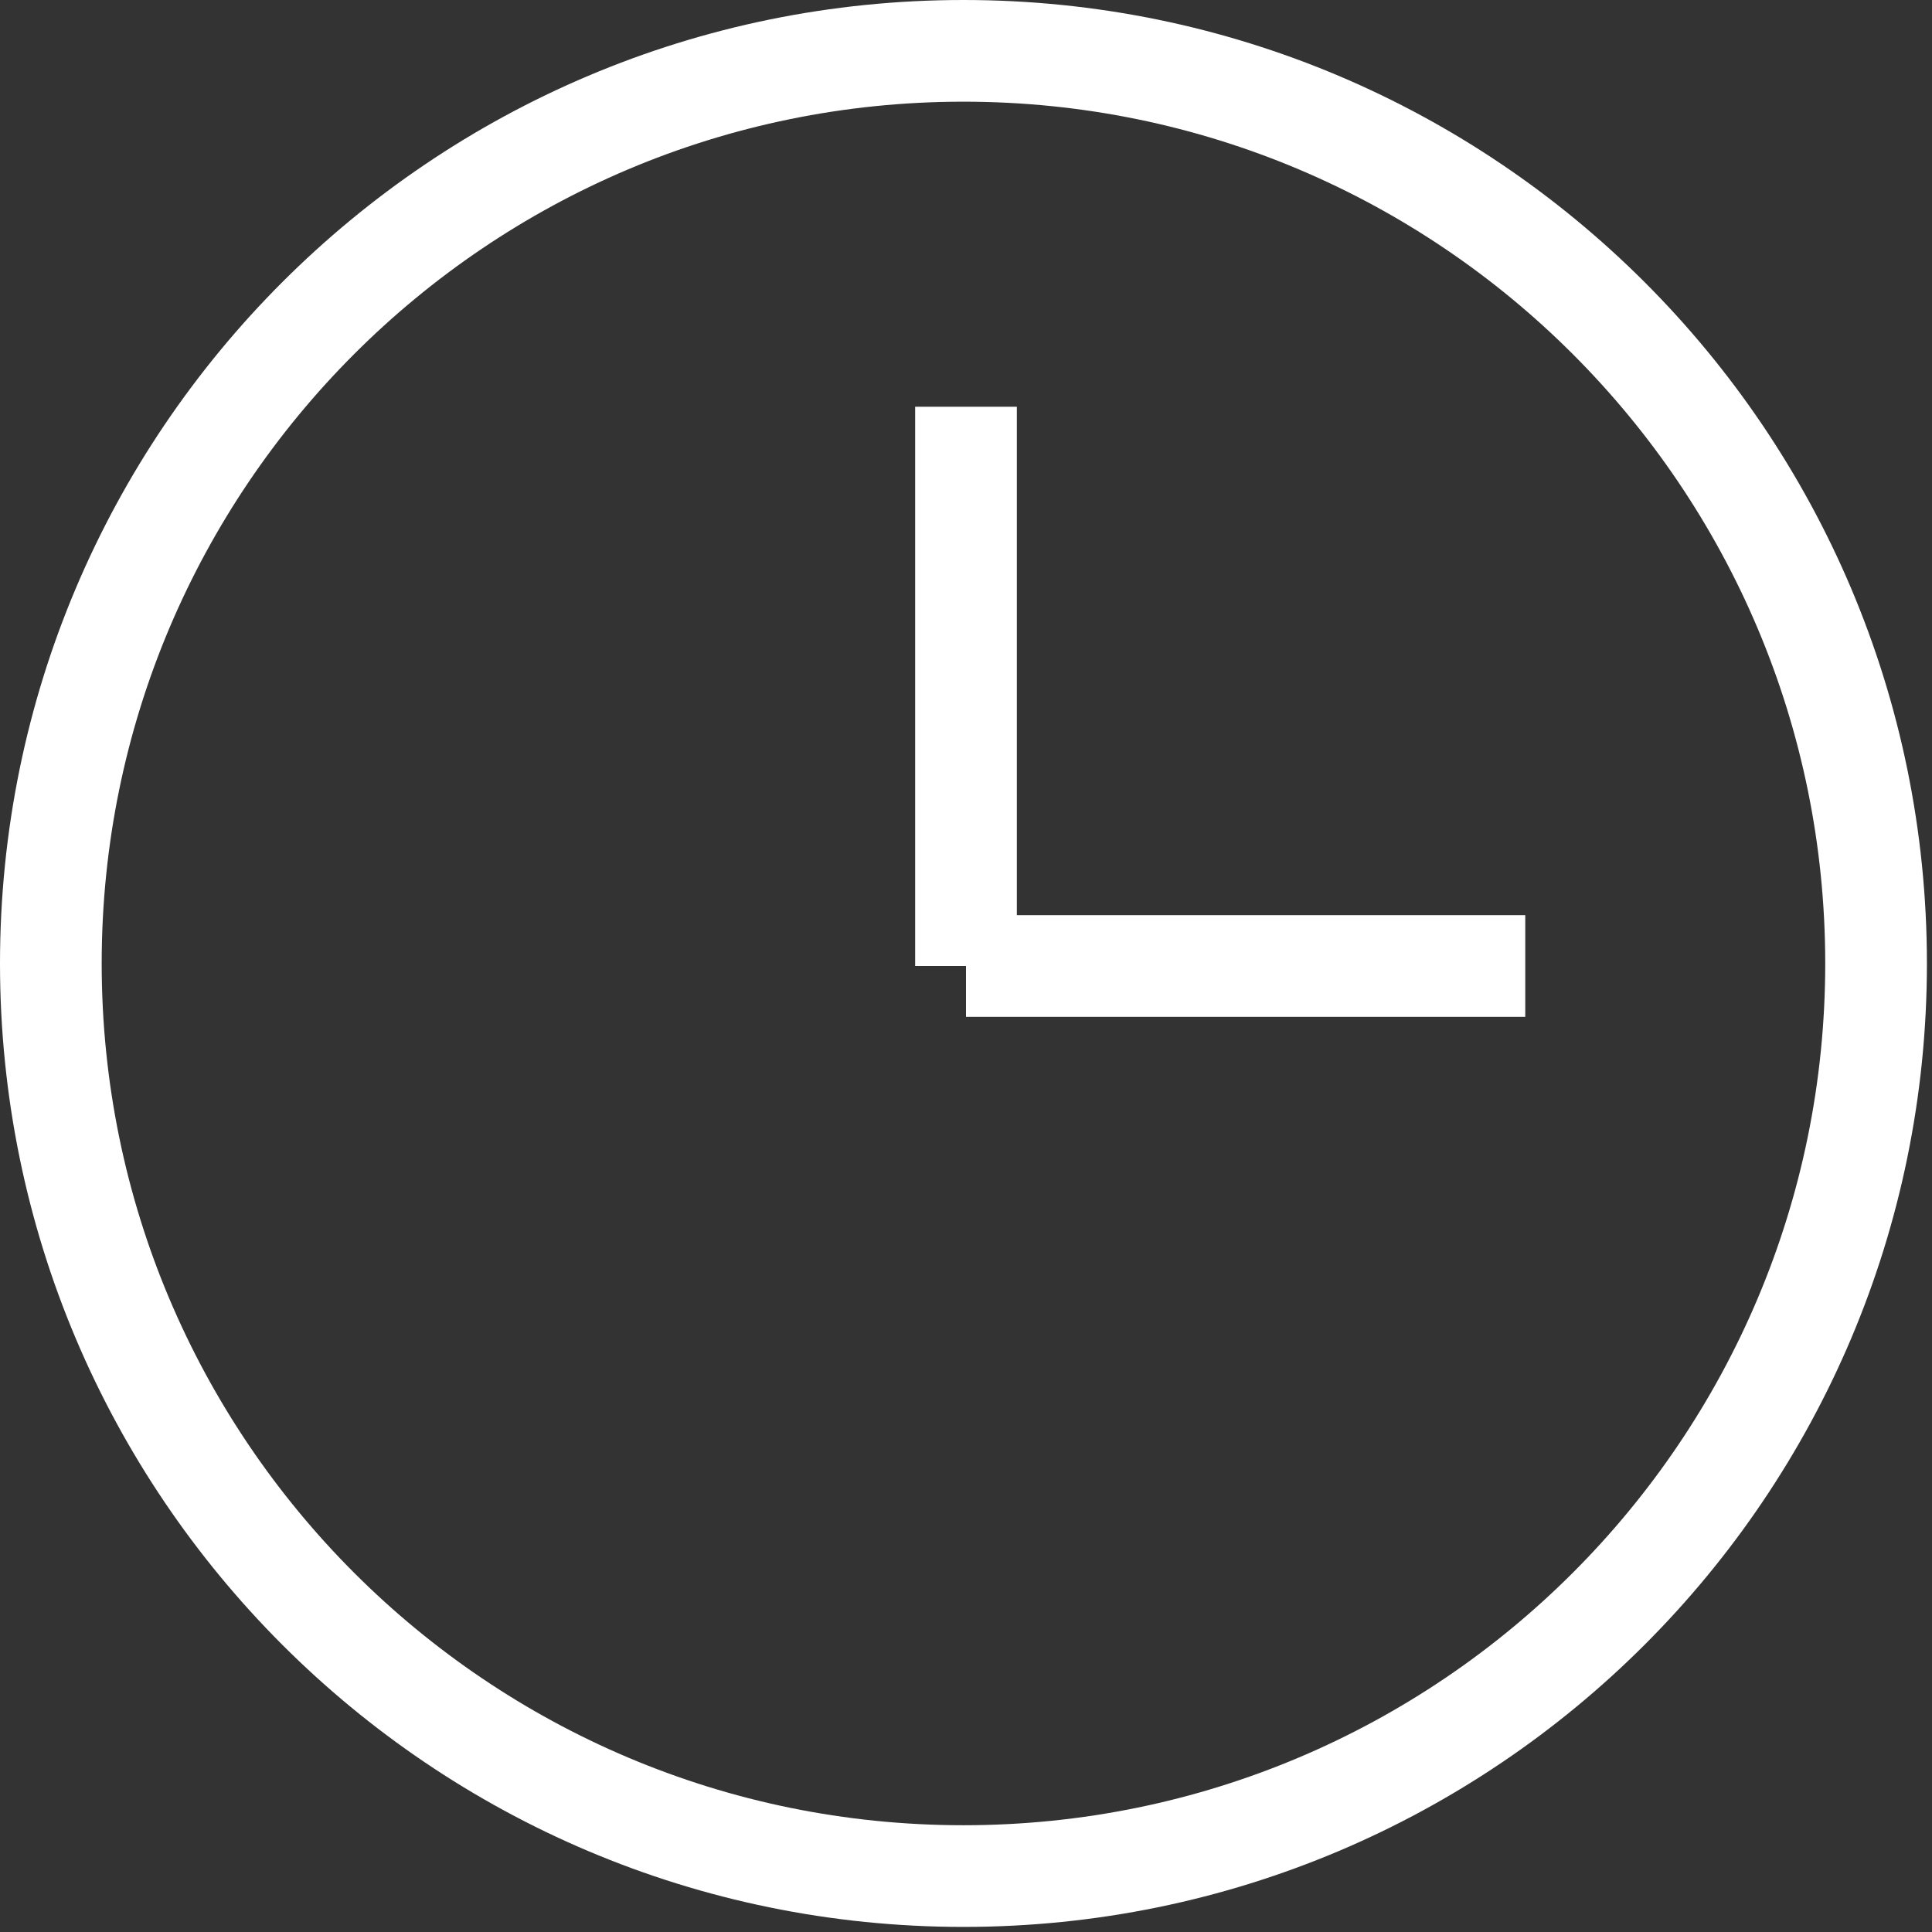 <svg width="19" height="19" viewBox="0 0 19 19" xmlns="http://www.w3.org/2000/svg">
	<rect x="0" y="0" width="19" height="19" fill="#333333" stroke="none"/>
	<style>
		#arrowLoader {
		animation: arrow-loader 1s infinite linear;
		transform-origin: center;
		}
		#arrowLoader2 {
		animation: arrowLoader 12s infinite linear;
		transform-origin: center;
		}

		@keyframes arrow-loader {
		0%  {
		transform: rotate(0deg);
		}
		100% {
		transform: rotate(360deg);
		}
		}
	</style>
	<g id="arrowLoader">
		<path stroke="#fff" fill="none" d="M0.5 9.475C0.5 4.519 4.519 0.5 9.475 0.5C14.431 0.5 18.45 4.519 18.45 9.475C18.45 14.431 14.431 18.45 9.475 18.45C4.519 18.45 0.5 14.431 0.5 9.475Z"/>
		<line x1="9.5" y1="4" x2="9.5" y2="9.5" stroke="#fff"/>
	</g>
	<g id="arrowLoader2">
		<line x1="15" y1="9.5" x2="9.5" y2="9.5" stroke="#fff" fill="transparent"/>
	</g>
</svg>